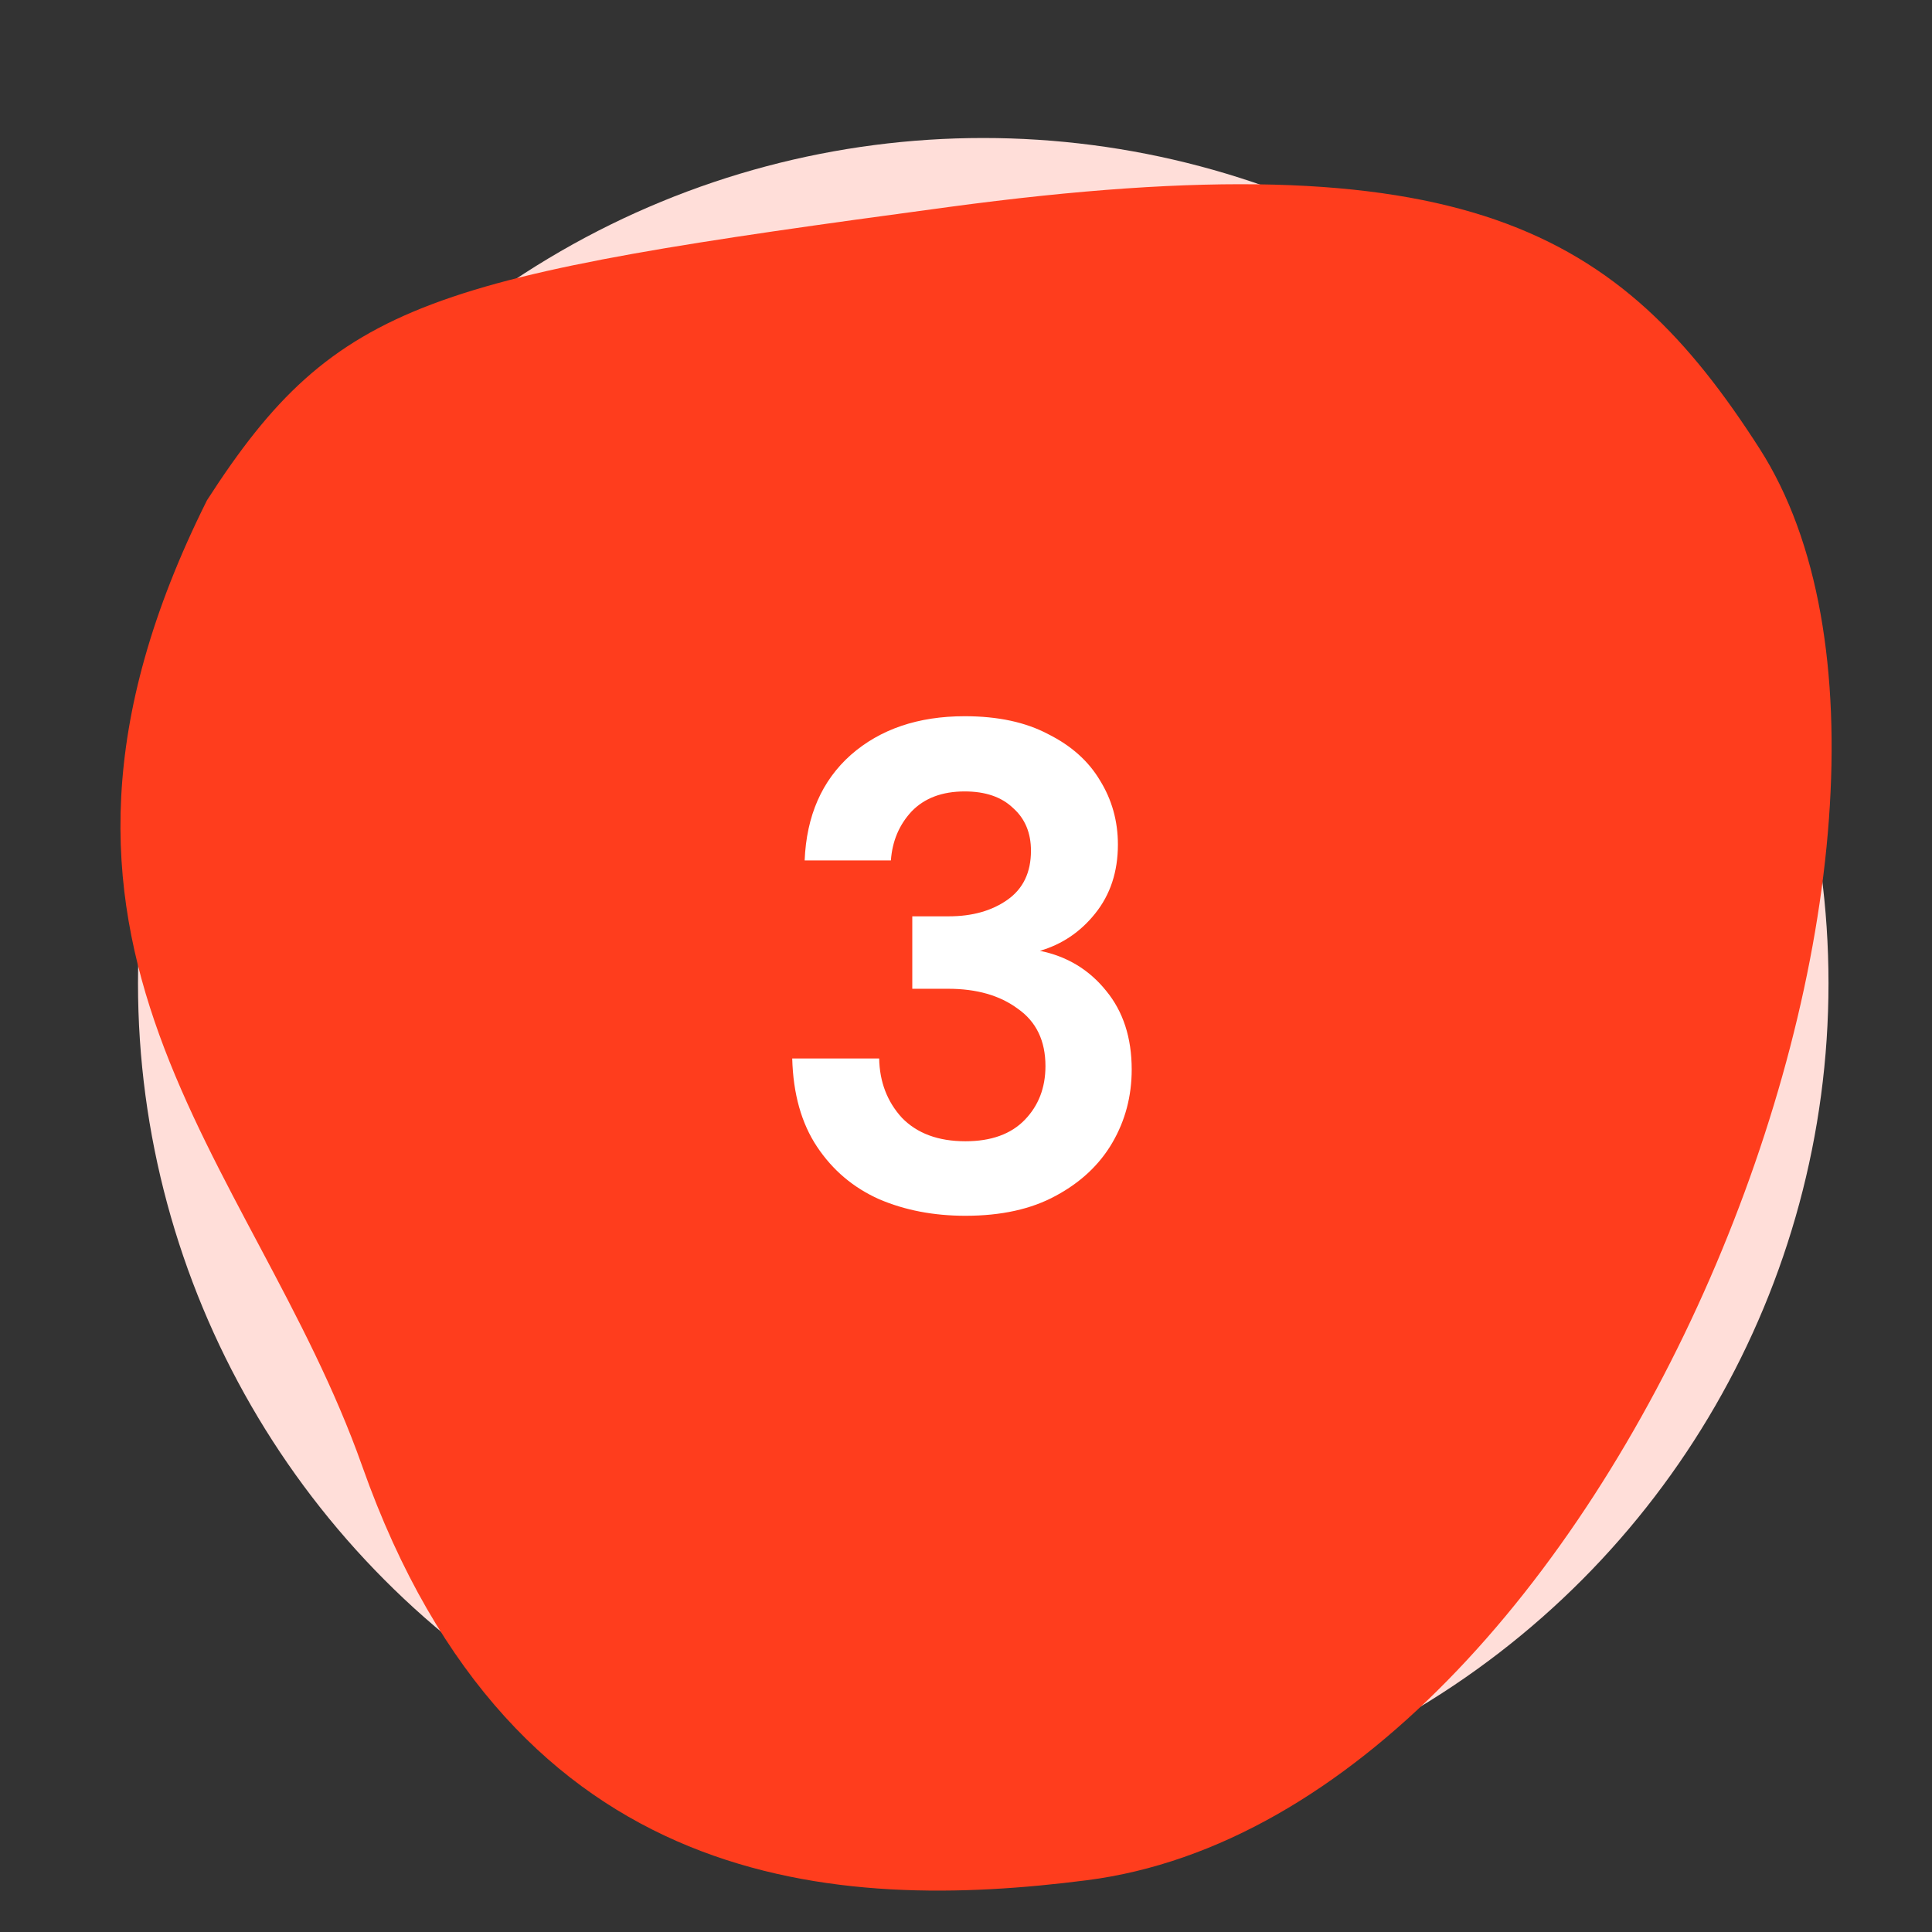 <svg width="56" height="56" viewBox="0 0 56 56" fill="none" xmlns="http://www.w3.org/2000/svg">
<rect x="0" y="0" width="56" height="56" fill="#333333" stroke="none"/>
<circle cx="28.5" cy="28.5" r="24.5" fill="#FFDED9"/>
<path d="M31.5 54.5C24.335 55.417 14.903 54.953 10.5 42.5C7.318 33.5 -0.5 27.5 6 14.5C9.774 8.64 12.5 8.021 27.5 6C42.5 3.979 46.945 6.677 51 13C57.9 23.759 46.775 52.546 31.5 54.5Z" fill="#FF3D1D"/>
<path d="M27.983 35.24C27.063 35.24 26.23 35.08 25.483 34.76C24.736 34.427 24.136 33.92 23.683 33.24C23.23 32.56 22.99 31.707 22.963 30.68H25.483C25.496 31.36 25.716 31.933 26.143 32.4C26.583 32.853 27.196 33.08 27.983 33.08C28.73 33.08 29.303 32.873 29.703 32.46C30.103 32.047 30.303 31.527 30.303 30.9C30.303 30.167 30.036 29.613 29.503 29.24C28.983 28.853 28.31 28.66 27.483 28.66H26.443V26.56H27.503C28.183 26.56 28.75 26.4 29.203 26.08C29.656 25.76 29.883 25.287 29.883 24.66C29.883 24.14 29.71 23.727 29.363 23.42C29.03 23.1 28.563 22.94 27.963 22.94C27.31 22.94 26.796 23.133 26.423 23.52C26.063 23.907 25.863 24.38 25.823 24.94H23.323C23.376 23.647 23.823 22.627 24.663 21.88C25.516 21.133 26.616 20.76 27.963 20.76C28.923 20.76 29.73 20.933 30.383 21.28C31.05 21.613 31.55 22.06 31.883 22.62C32.23 23.18 32.403 23.8 32.403 24.48C32.403 25.267 32.183 25.933 31.743 26.48C31.316 27.013 30.783 27.373 30.143 27.56C30.93 27.72 31.57 28.107 32.063 28.72C32.556 29.32 32.803 30.08 32.803 31C32.803 31.773 32.616 32.48 32.243 33.12C31.87 33.76 31.323 34.273 30.603 34.66C29.896 35.047 29.023 35.24 27.983 35.24Z" fill="white"/>
</svg>
